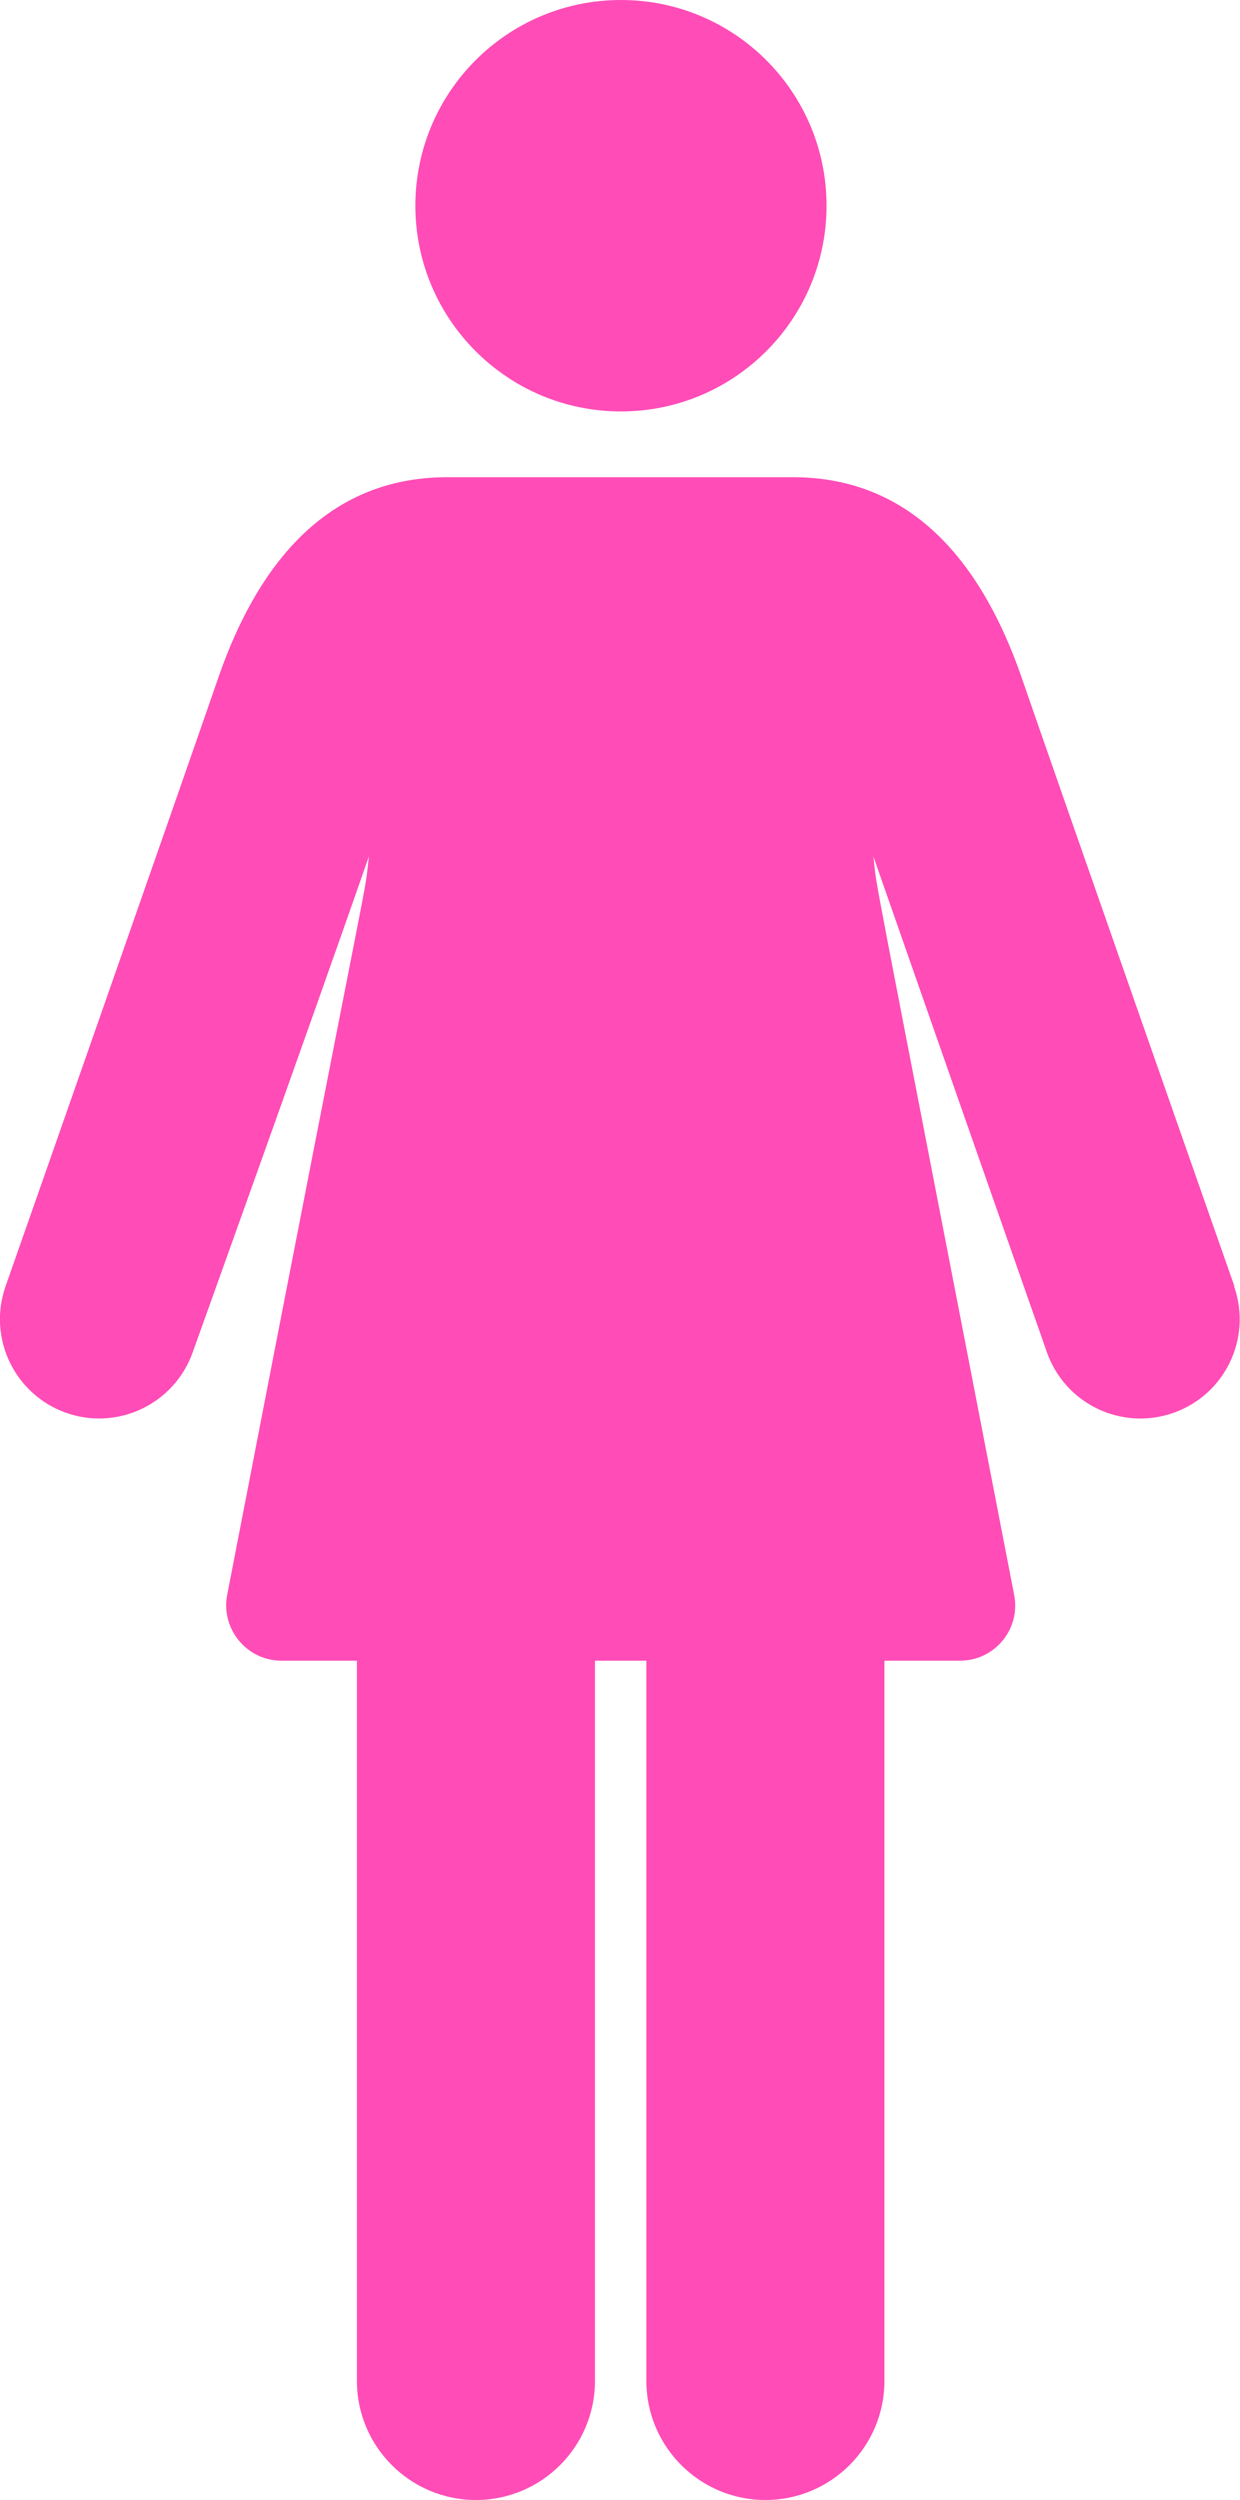 <?xml version="1.0" encoding="UTF-8"?>
<svg xmlns="http://www.w3.org/2000/svg" version="1.1" viewBox="0 0 64.9 130.76">
  <defs>
    <style>
      .cls-1 {
        fill: #ff4cb7;
      }
    </style>
  </defs>
  <!-- Generator: Adobe Illustrator 28.7.1, SVG Export Plug-In . SVG Version: 1.2.0 Build 142)  -->
  <g>
    <g id="Layer_1">
      <g id="Layer_1-2" data-name="Layer_1">
        <g>
          <path class="cls-1" d="M64.61,67.28c-.1-.27-9.61-27.4-11.11-31.76-2.41-7.01-6.45-10.56-12-10.56h-18.09c-5.56,0-9.6,3.55-12.01,10.56-1.5,4.36-11.01,31.49-11.11,31.76-.95,2.71.48,5.67,3.18,6.62,2.71.95,5.67-.48,6.62-3.18.31-.87,6.03-16.78,9.22-25.93-.33,2.73.63-2.94-7.42,38.63-.34,1.78,1.03,3.44,2.83,3.44h3.96v37.67c0,3.44,2.79,6.23,6.23,6.23s6.23-2.79,6.23-6.23v-37.67h2.69v37.67c0,3.44,2.79,6.23,6.23,6.23s6.23-2.79,6.23-6.23v-37.67h3.96c1.81,0,3.18-1.65,2.83-3.44-7.98-41.19-7.1-36.41-7.37-38.63,3.22,9.22,8.77,25.06,9.08,25.93.95,2.71,3.91,4.13,6.62,3.18,2.71-.95,4.13-3.91,3.18-6.62h.02Z"/>
          <path class="cls-1" d="M43.26,10.76c0,5.94-4.82,10.76-10.76,10.76s-10.76-4.82-10.76-10.76S26.55,0,32.5,0s10.76,4.82,10.76,10.76h0Z"/>
        </g>
      </g>
    </g>
  </g>
</svg>